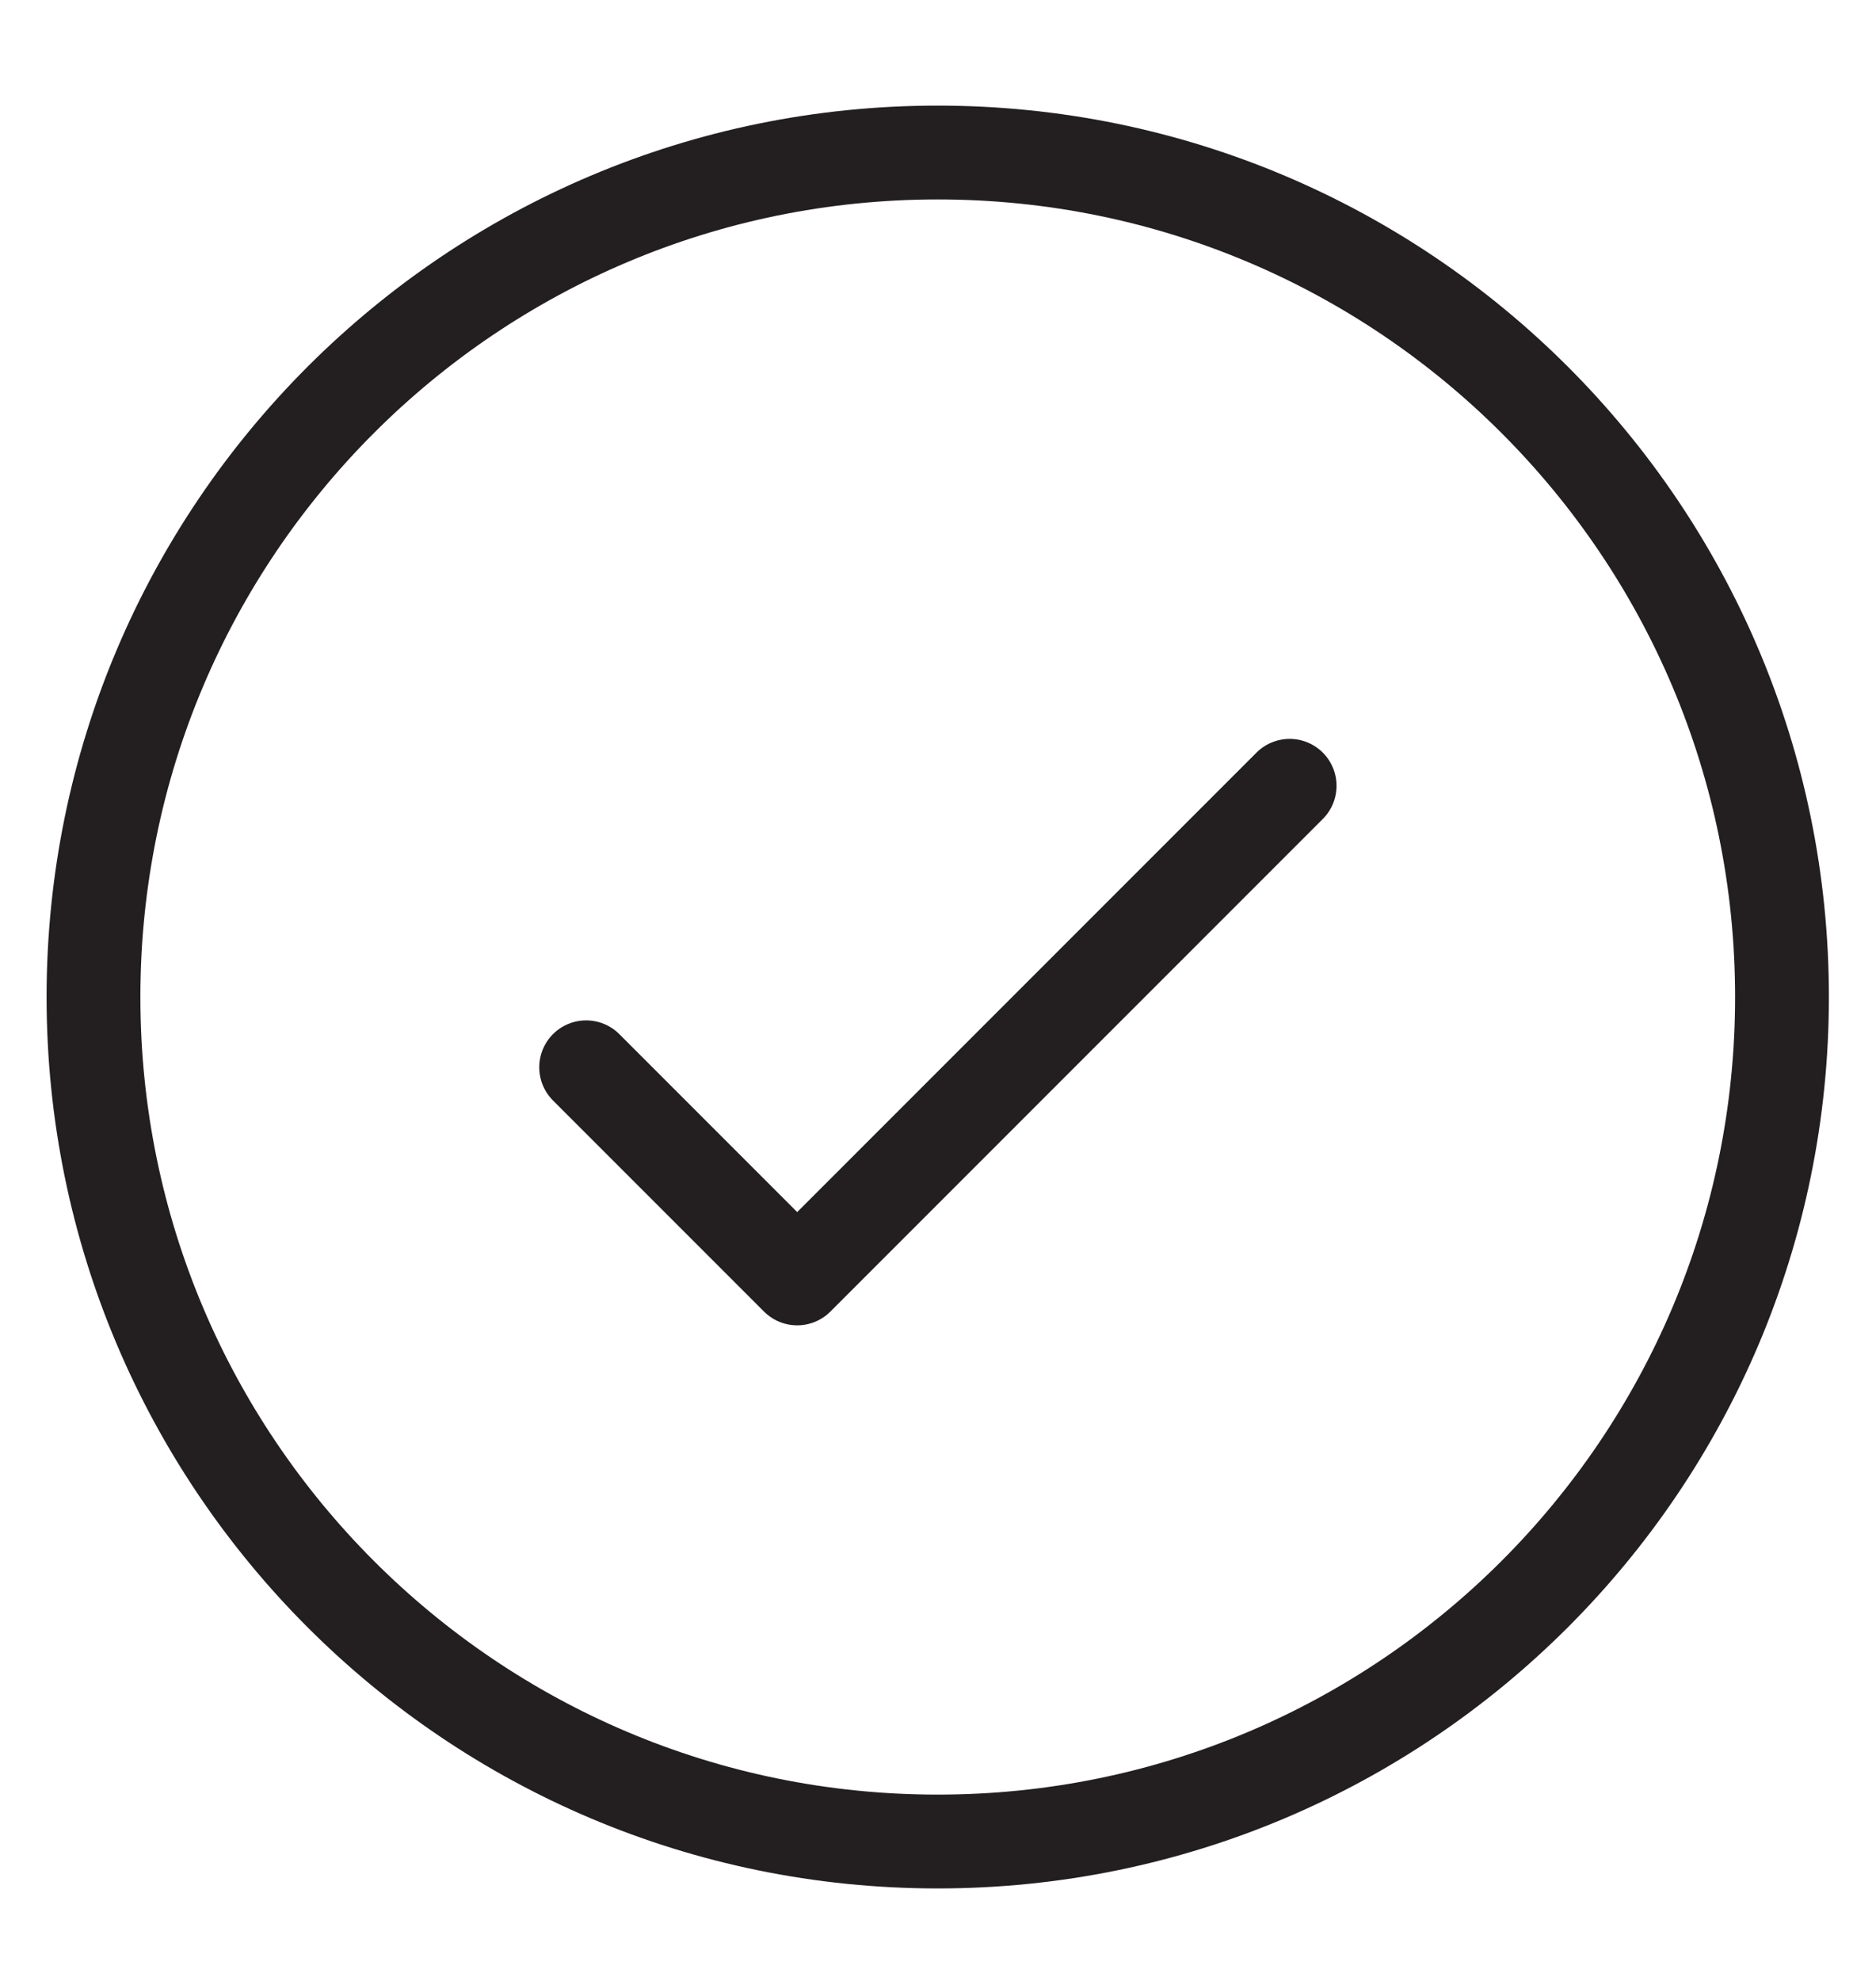 <svg xmlns="http://www.w3.org/2000/svg" fill="none" viewBox="0 0 18 19" height="19" width="18">
<path stroke-linejoin="round" stroke-linecap="round" stroke-width="0.9" stroke="#231F20" d="M5.624 10.237L7.649 12.262L12.374 7.537"></path>
<path stroke-linejoin="round" stroke-linecap="round" stroke-width="0.9" stroke="#231F20" d="M8.997 17.663C13.471 17.663 17.098 14.036 17.098 9.563C17.098 5.089 13.471 1.463 8.997 1.463C4.524 1.463 0.897 5.089 0.897 9.563C0.897 14.036 4.524 17.663 8.997 17.663Z"></path>
</svg>
